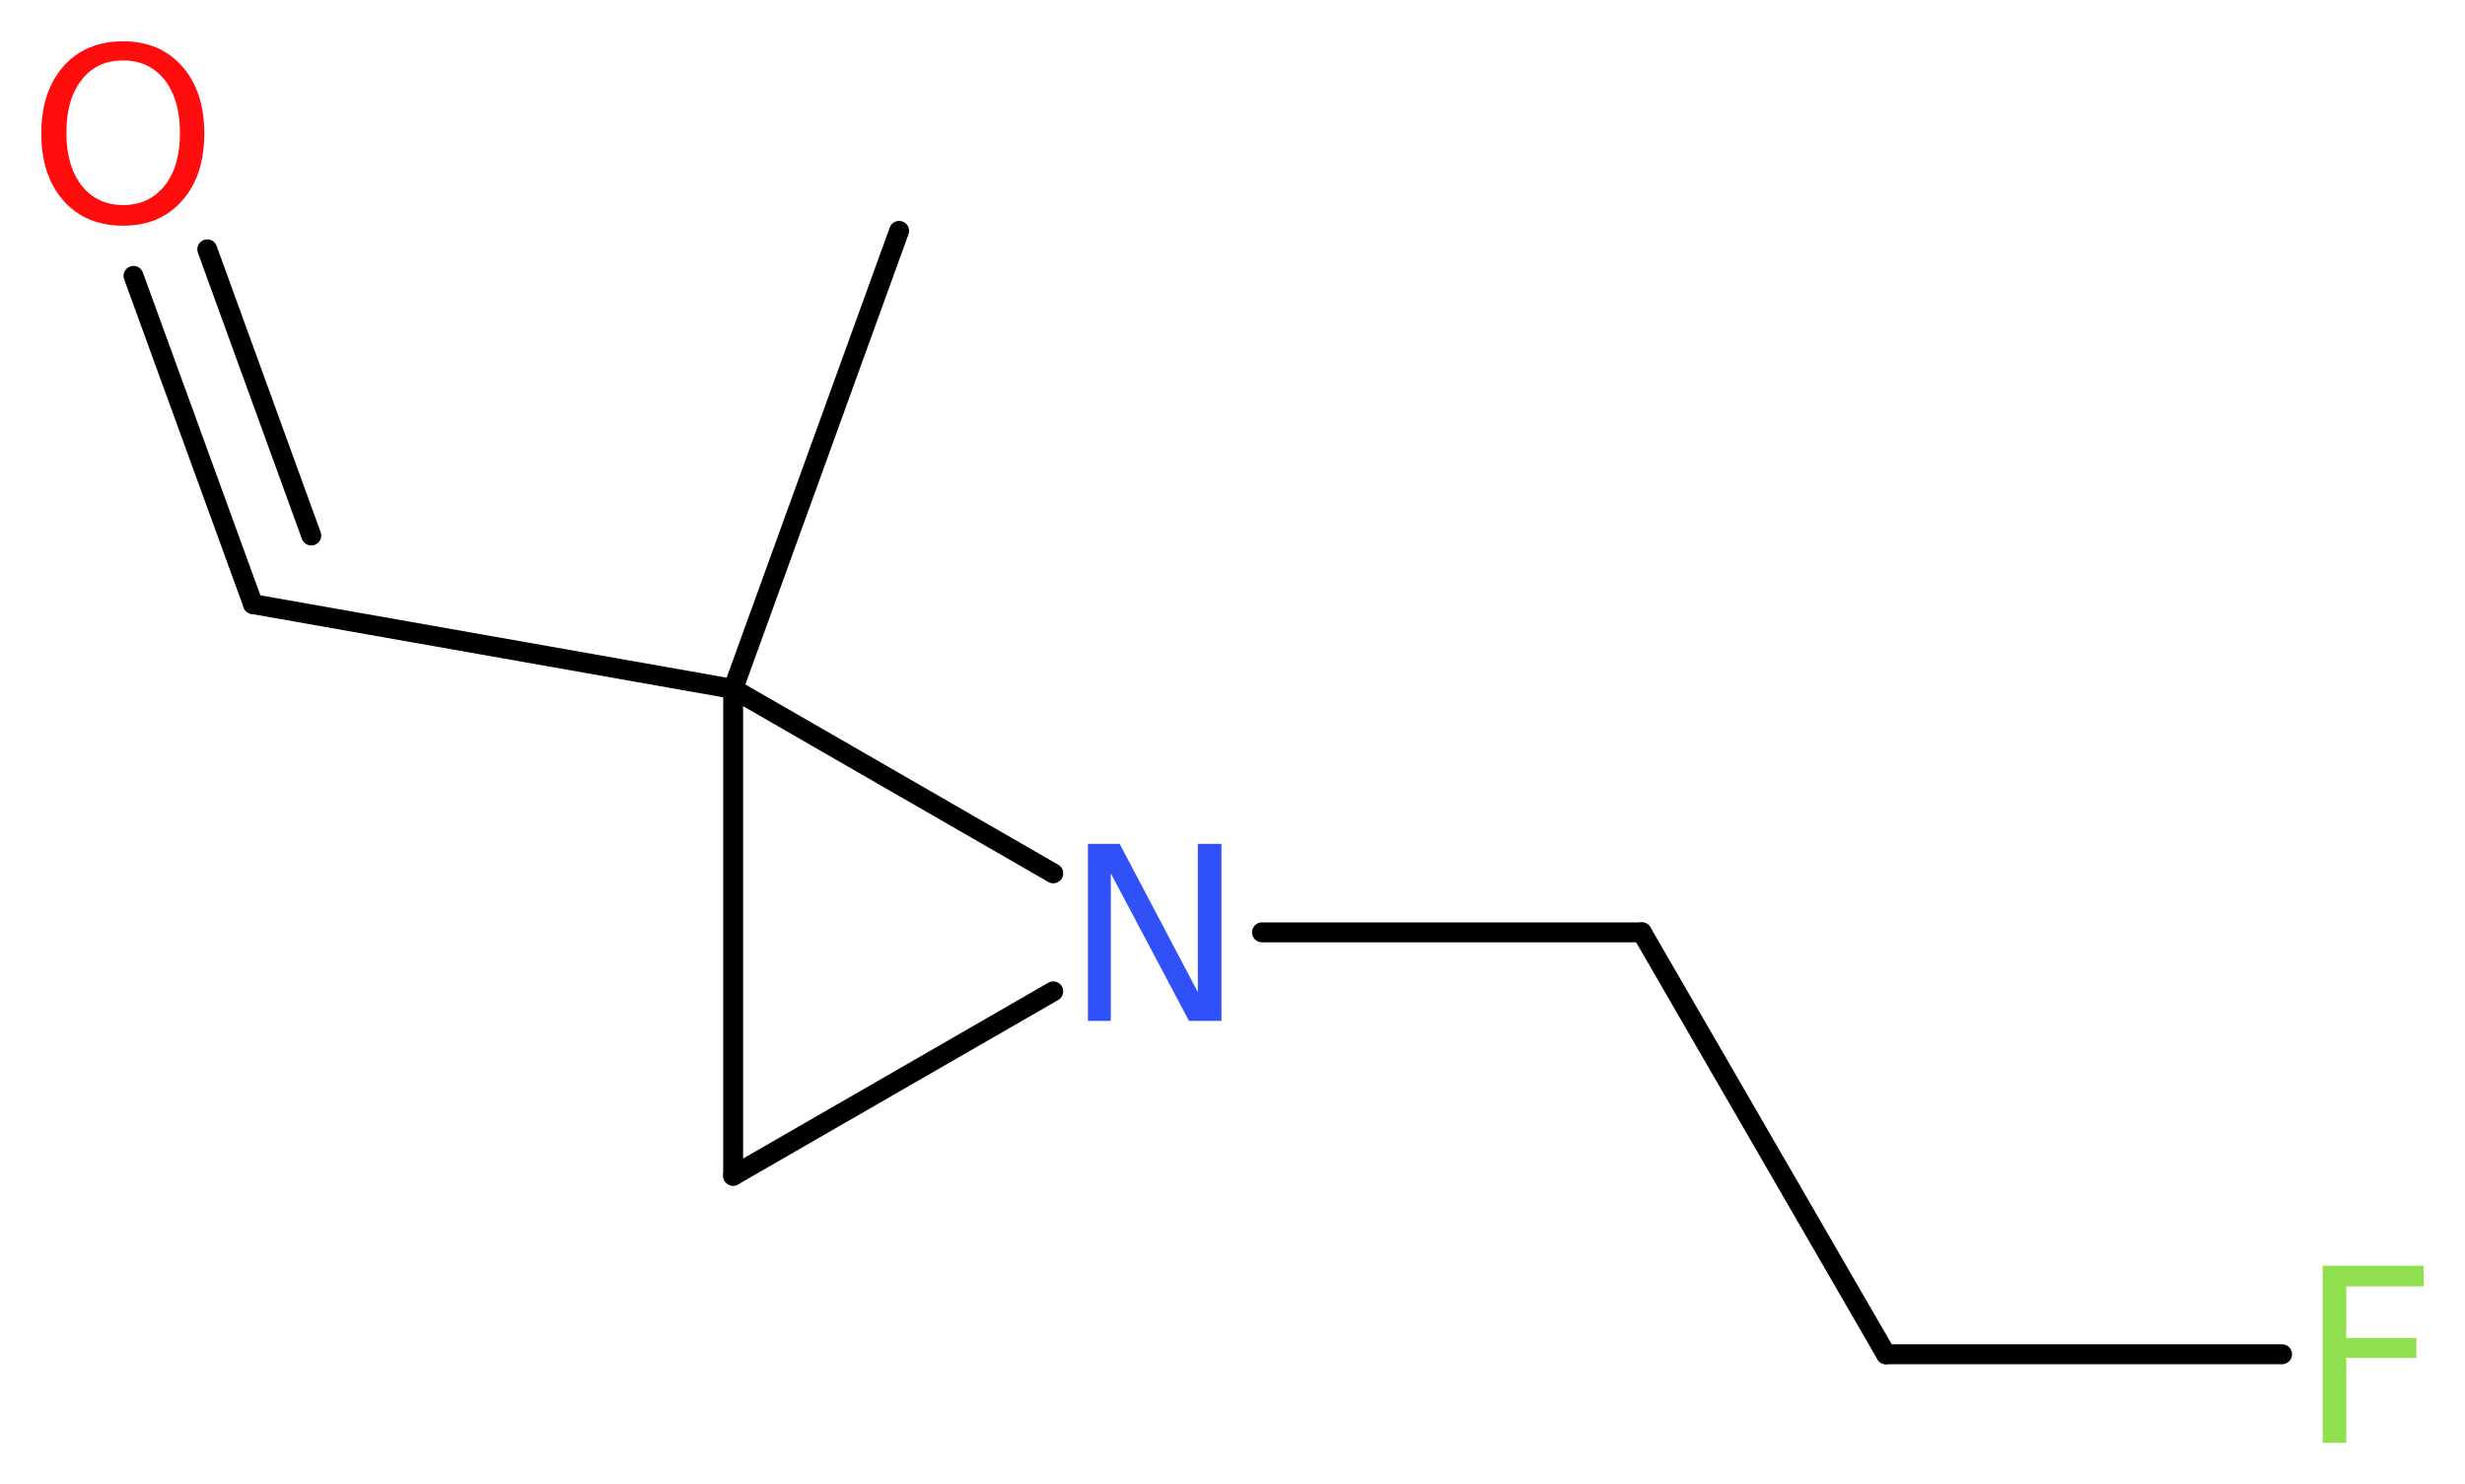 <?xml version='1.0' encoding='UTF-8'?>
<!DOCTYPE svg PUBLIC "-//W3C//DTD SVG 1.1//EN" "http://www.w3.org/Graphics/SVG/1.1/DTD/svg11.dtd">
<svg version='1.2' xmlns='http://www.w3.org/2000/svg' xmlns:xlink='http://www.w3.org/1999/xlink' width='33.42mm' height='20.12mm' viewBox='0 0 33.42 20.12'>
  <desc>Generated by the Chemistry Development Kit (http://github.com/cdk)</desc>
  <g stroke-linecap='round' stroke-linejoin='round' stroke='#000000' stroke-width='.27' fill='#90E050'>
    <rect x='.0' y='.0' width='34.0' height='21.0' fill='#FFFFFF' stroke='none'/>
    <g id='mol1' class='mol'>
      <line id='mol1bnd1' class='bond' x1='12.19' y1='3.13' x2='9.94' y2='9.34'/>
      <line id='mol1bnd2' class='bond' x1='9.94' y1='9.34' x2='3.43' y2='8.19'/>
      <g id='mol1bnd3' class='bond'>
        <line x1='3.43' y1='8.19' x2='1.81' y2='3.74'/>
        <line x1='4.22' y1='7.26' x2='2.81' y2='3.38'/>
      </g>
      <line id='mol1bnd4' class='bond' x1='9.94' y1='9.34' x2='9.94' y2='15.94'/>
      <line id='mol1bnd5' class='bond' x1='9.94' y1='15.94' x2='14.28' y2='13.44'/>
      <line id='mol1bnd6' class='bond' x1='9.94' y1='9.34' x2='14.28' y2='11.84'/>
      <line id='mol1bnd7' class='bond' x1='17.11' y1='12.64' x2='22.26' y2='12.64'/>
      <line id='mol1bnd8' class='bond' x1='22.26' y1='12.64' x2='25.57' y2='18.36'/>
      <line id='mol1bnd9' class='bond' x1='25.57' y1='18.36' x2='30.94' y2='18.36'/>
      <path id='mol1atm4' class='atom' d='M1.67 .82q-.36 .0 -.56 .26q-.21 .26 -.21 .72q.0 .45 .21 .72q.21 .26 .56 .26q.35 .0 .56 -.26q.21 -.26 .21 -.72q.0 -.45 -.21 -.72q-.21 -.26 -.56 -.26zM1.67 .56q.5 .0 .8 .34q.3 .34 .3 .91q.0 .57 -.3 .91q-.3 .34 -.8 .34q-.51 .0 -.81 -.34q-.3 -.34 -.3 -.91q.0 -.57 .3 -.91q.3 -.34 .81 -.34z' stroke='none' fill='#FF0D0D'/>
      <path id='mol1atm6' class='atom' d='M14.75 11.44h.43l1.06 2.01v-2.01h.32v2.4h-.44l-1.06 -2.0v2.0h-.31v-2.4z' stroke='none' fill='#3050F8'/>
      <path id='mol1atm9' class='atom' d='M31.48 17.16h1.38v.28h-1.05v.7h.95v.27h-.95v1.15h-.32v-2.4z' stroke='none'/>
    </g>
  </g>
</svg>
